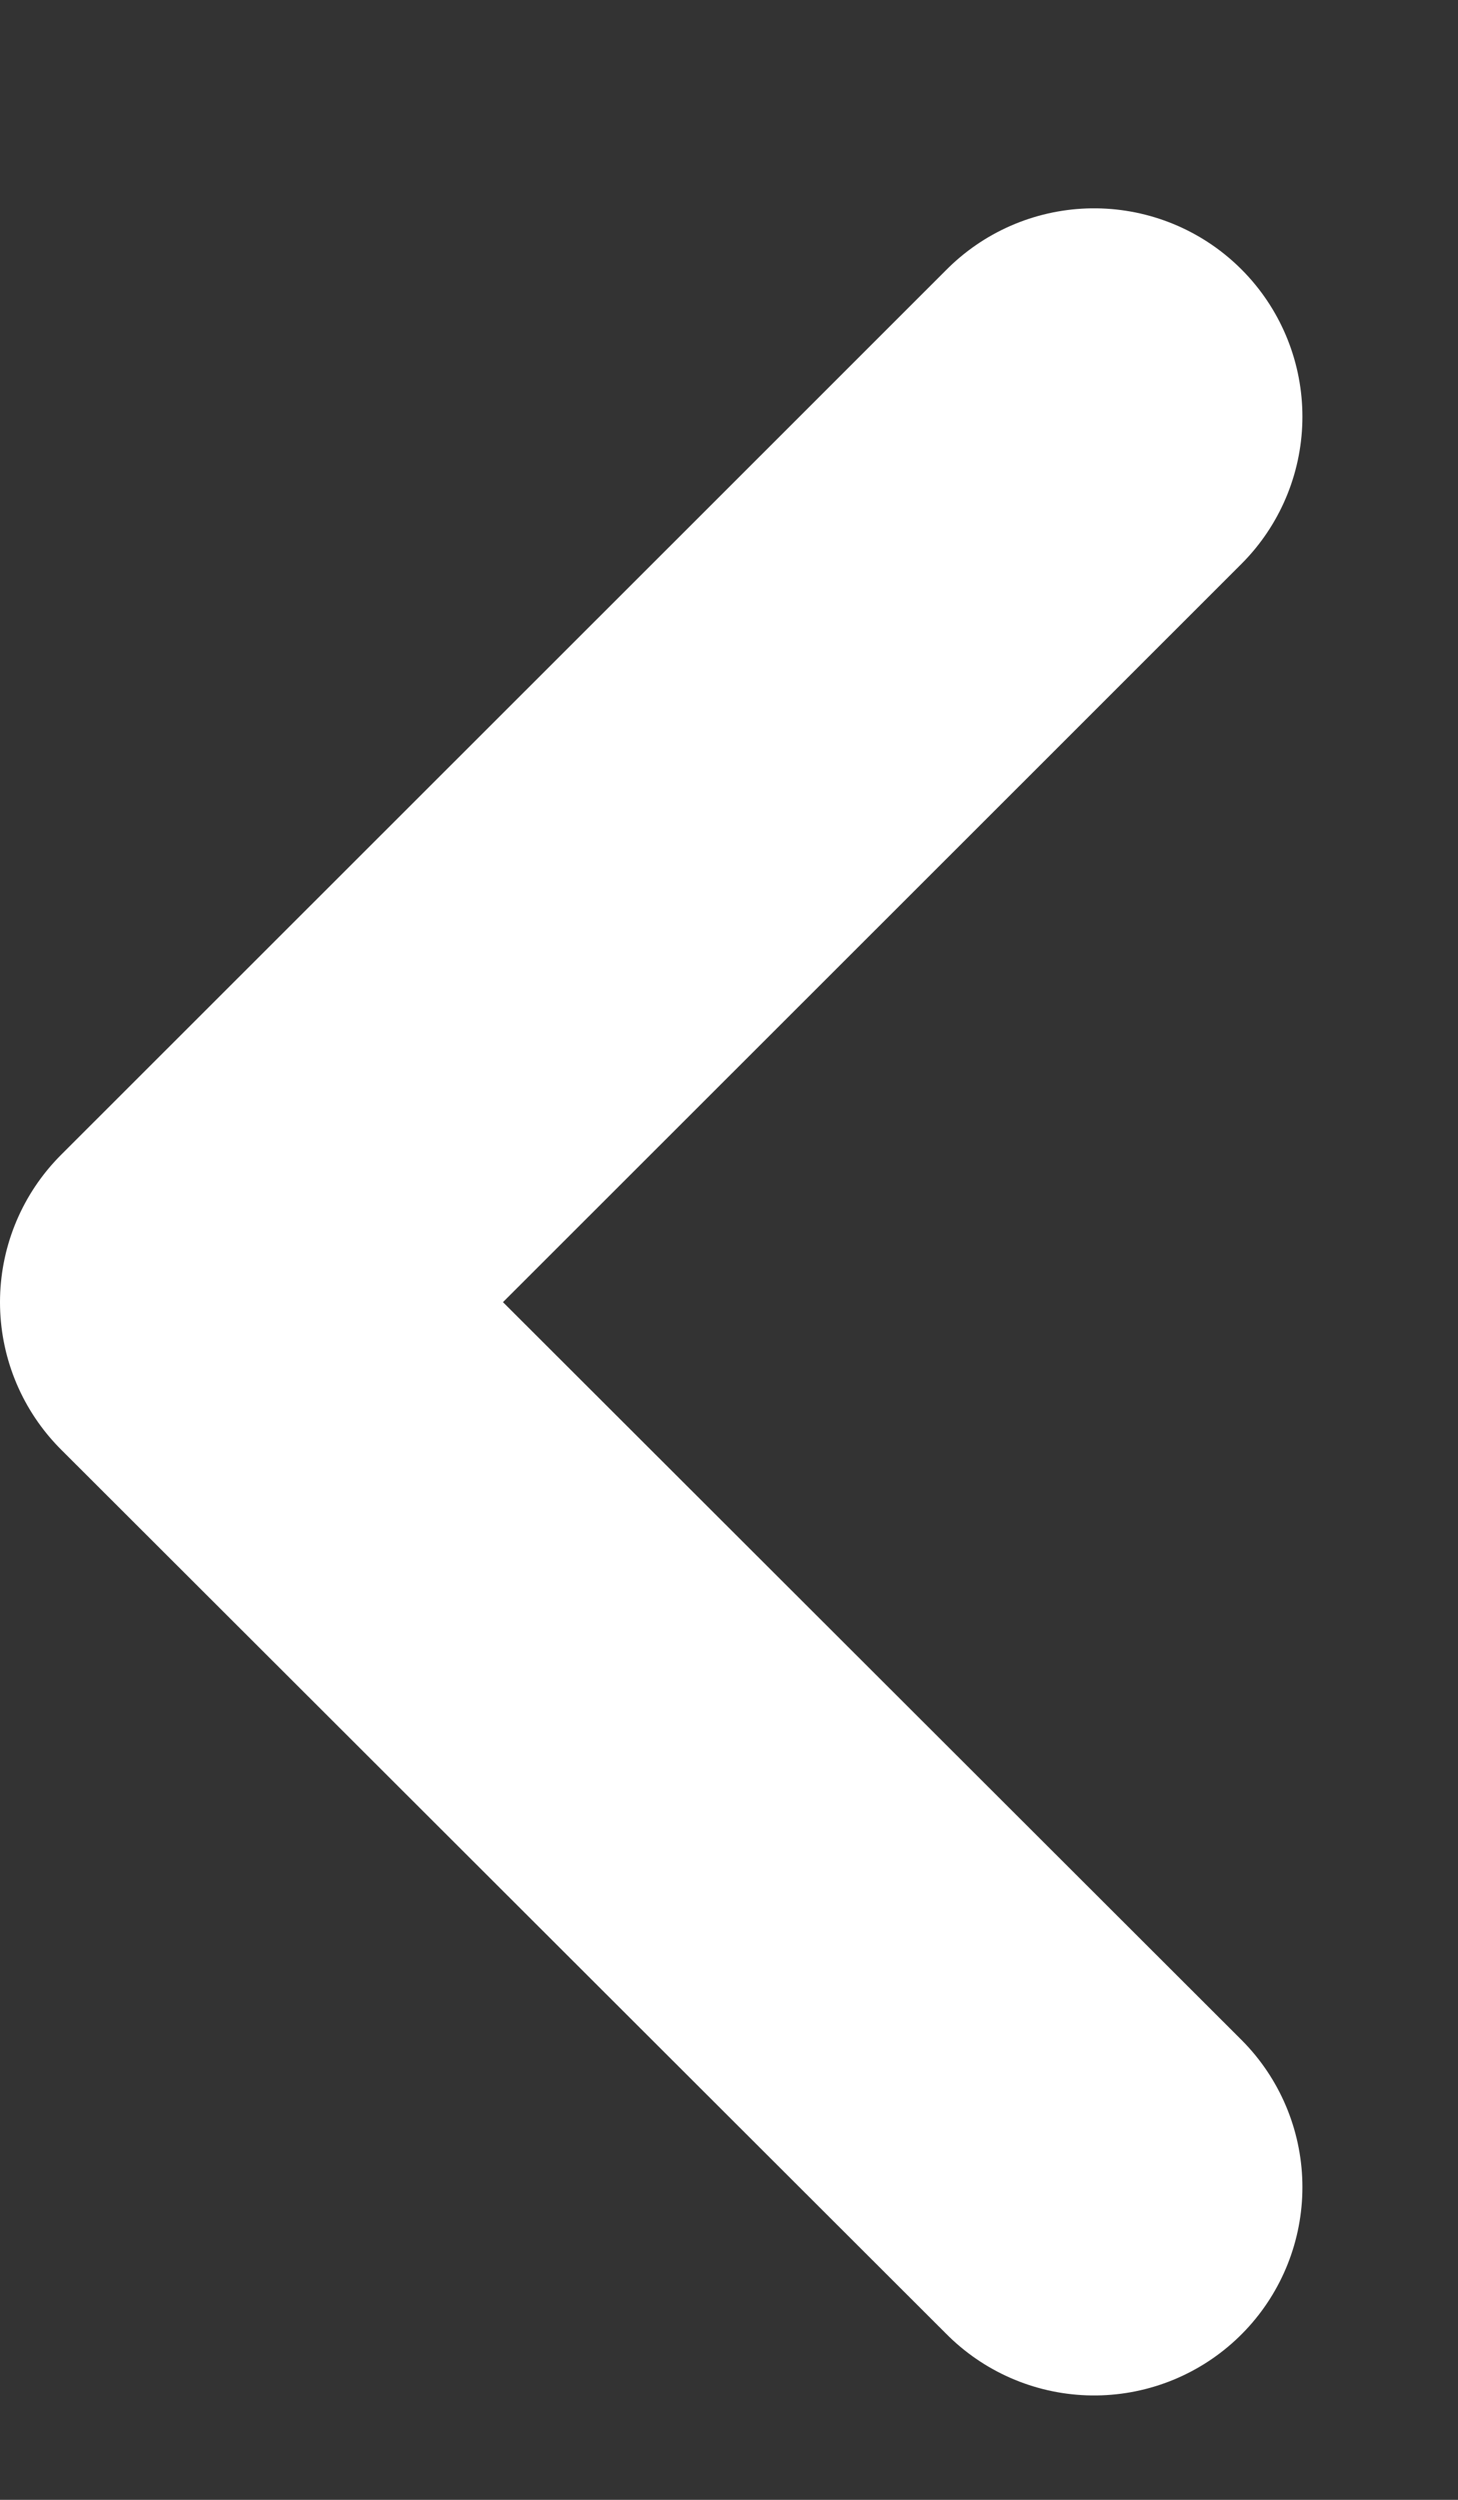 <svg xmlns="http://www.w3.org/2000/svg" xmlns:xlink="http://www.w3.org/1999/xlink" width="7px" height="12px" viewBox="0 0 7 12" version="1.1"><rect x="0" y="0" width="7" height="12" fill="#333333" stroke="none"/><path d="M4.253,-4.54747351e-13 C4.253,-4.54747351e-13 2.836,1.417 0,4.251 L4.253,8.499" fill="none" stroke="#ffffff" stroke-width="2" stroke-linecap="round" stroke-linejoin="round" transform="translate(2px, 2px)" style="transform: translate(1px, 2px);"/></svg>
